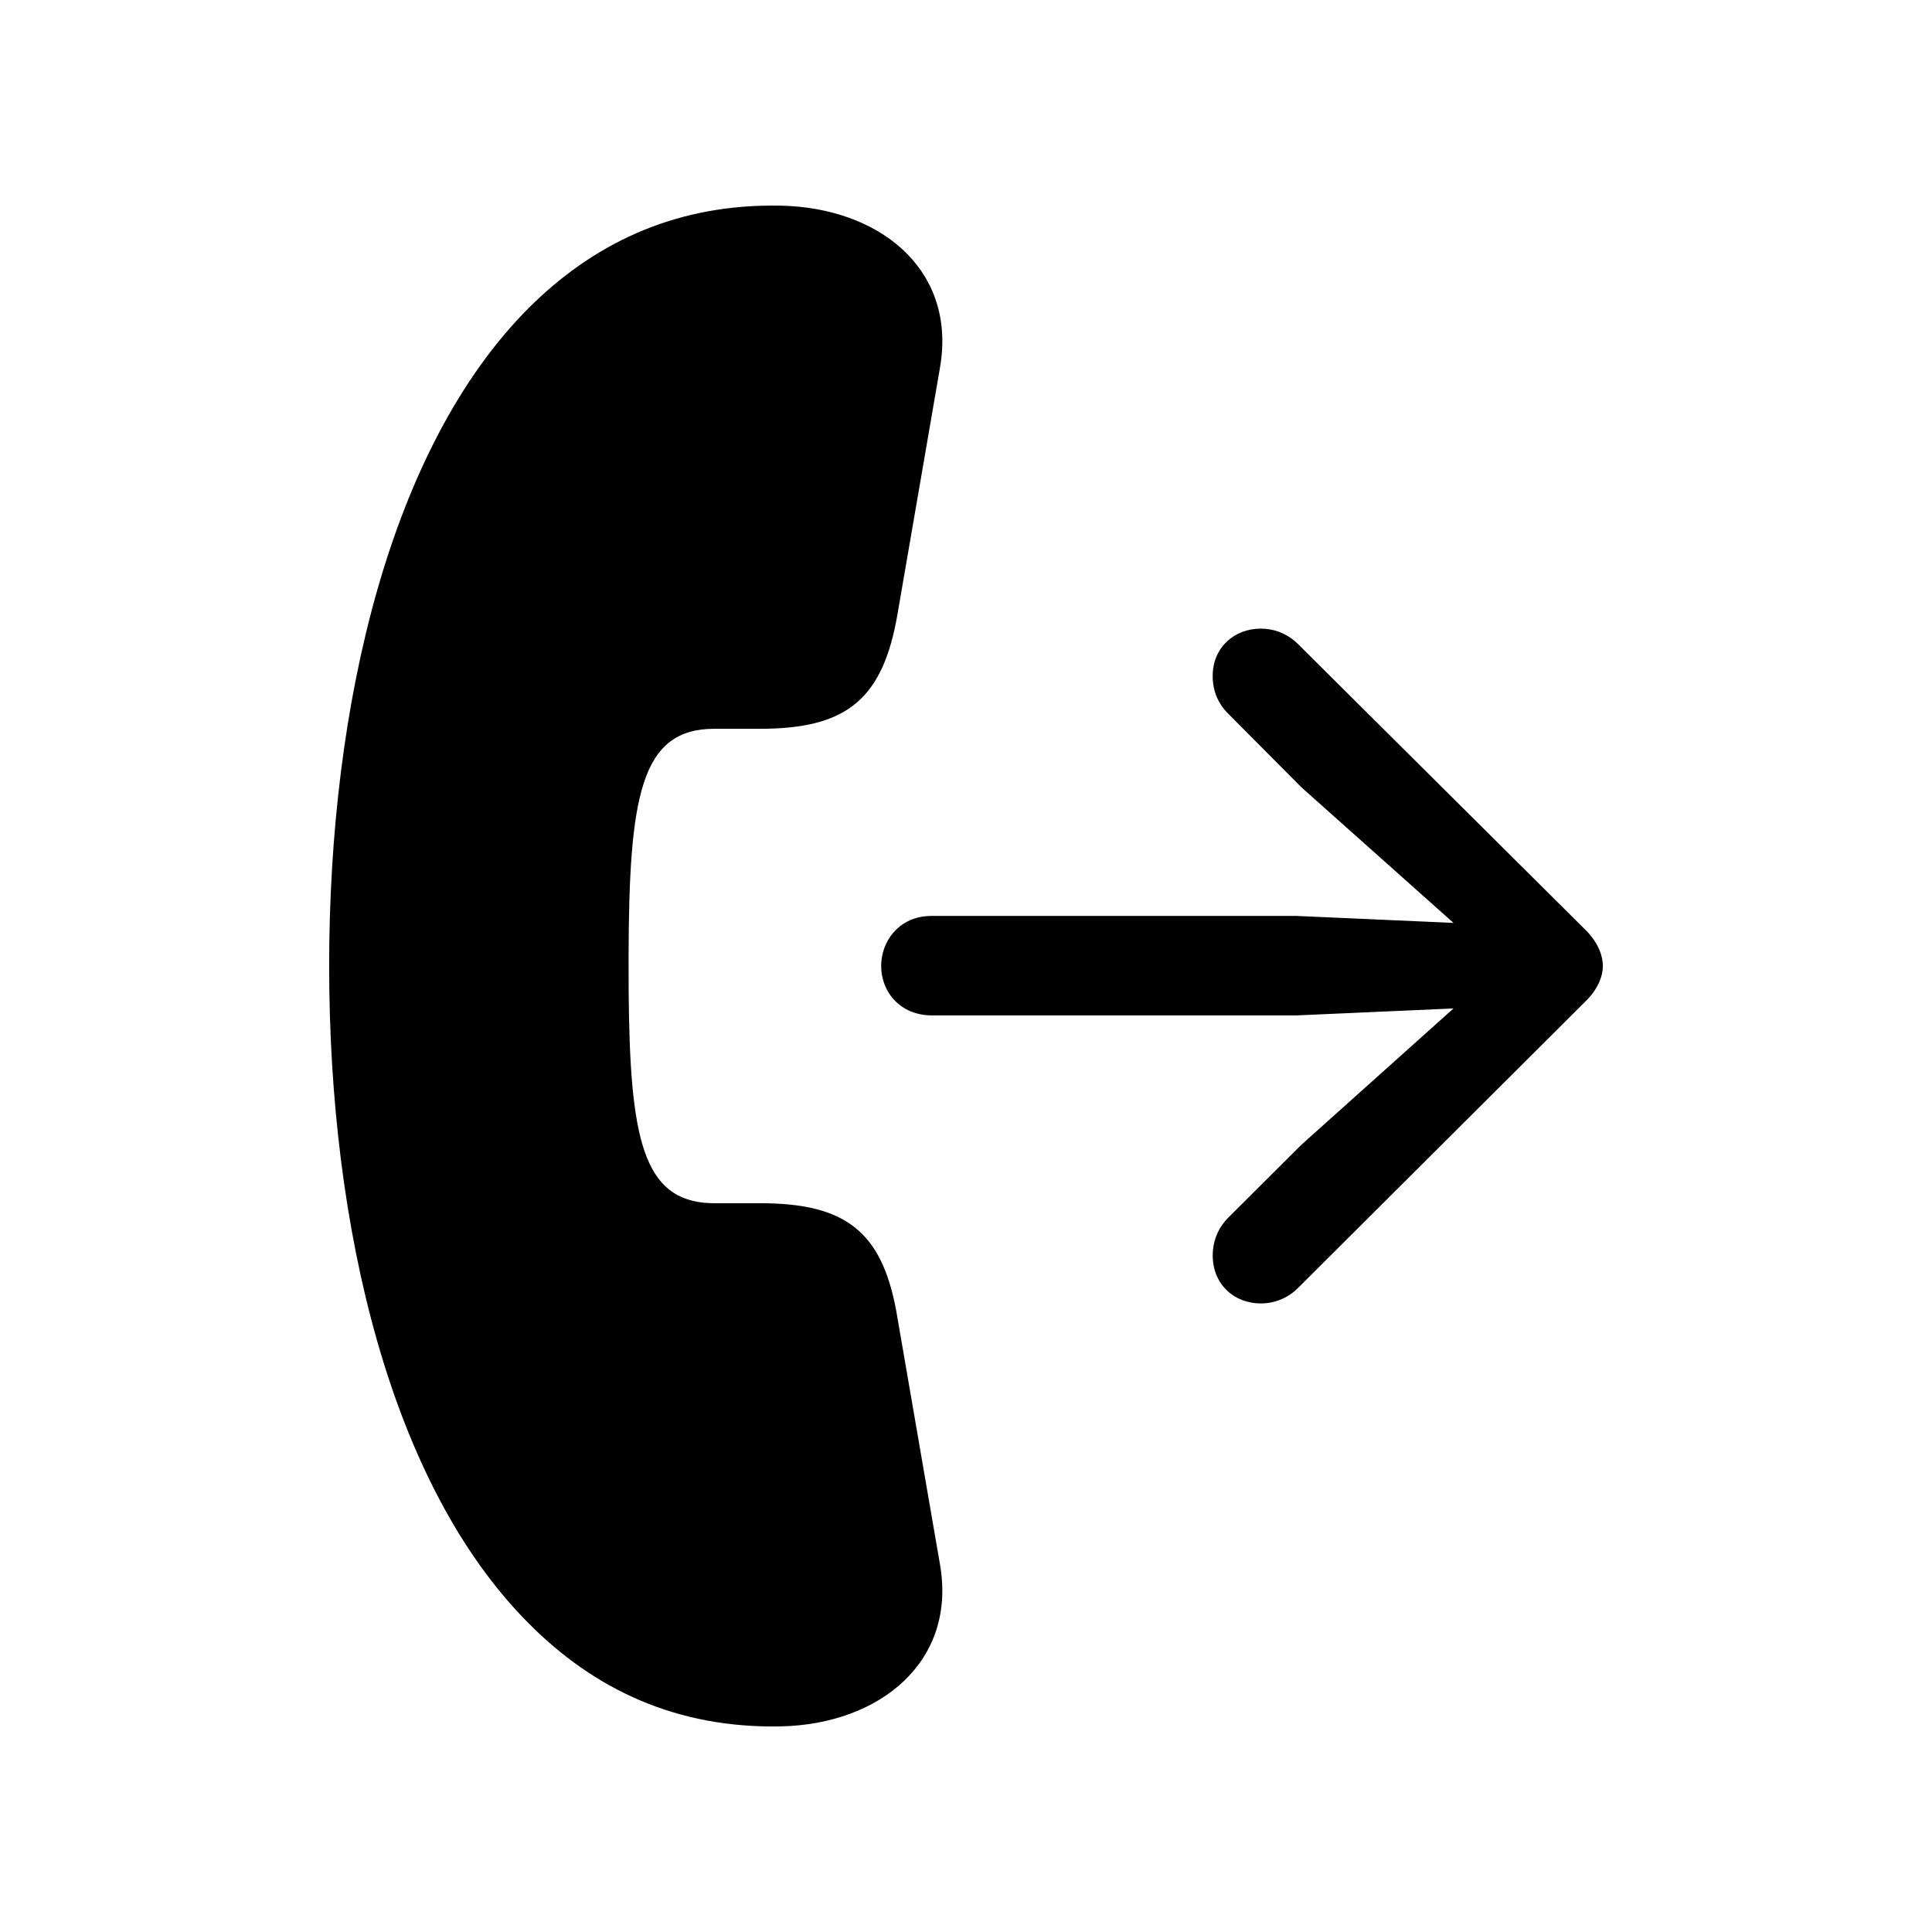 <?xml version="1.0" encoding="UTF-8"?>
<!-- Uploaded to: SVG Find, www.svgfind.com, Generator: SVG Find Mixer Tools -->
<svg fill="#000000" width="800px" height="800px" version="1.1" viewBox="144 144 512 512" xmlns="http://www.w3.org/2000/svg">
 <path d="m348.16 198.48 2.738 0.02c25.922 0.543 45.98 16.488 42.418 41.59l-0.246 1.547-11.281 65.445c-3.785 21.555-12.836 29.633-34.516 30.035l-1.738 0.016h-12.207c-19.613 0-22.645 17.949-22.746 60.477l0.023 9.402c0.32 38.457 3.703 55.203 21.648 55.836l1.074 0.02h12.207c22.707 0 32.07 7.699 35.957 28.391l11.578 67.109c4.625 25.809-15.723 42.586-42.172 43.141-27.559 0.555-49.383-9.77-66.77-27.285-36.621-36.688-52.898-104.9-52.898-174.22 0-69.504 16.277-137.71 52.898-174.4 16.809-16.754 37.762-26.957 64.035-27.121zm129.99 112.11c3.289 0 6.43 1.164 8.906 3.238l0.895 0.82 75.832 75.402c3.328 3.133 4.992 6.82 4.992 9.957 0 2.785-1.316 5.863-3.945 8.715l-76.883 76.645c-2.59 2.582-6.106 4.055-9.805 4.055-7.215 0-12.762-5.16-12.762-12.723 0-3.441 1.168-6.59 3.246-9.062l0.82-0.895 19.422-19.359 40.32-36.133-41.617 1.844h-96.551c-8.508 0-13.504-6.269-13.504-13.09 0-6.512 4.551-12.688 12.203-13.234l1.113-0.039h96.734l41.617 1.844-40.32-35.949-19.422-19.543c-2.59-2.582-4.07-5.898-4.07-9.957 0-7.375 5.547-12.535 12.762-12.535z"/>
</svg>